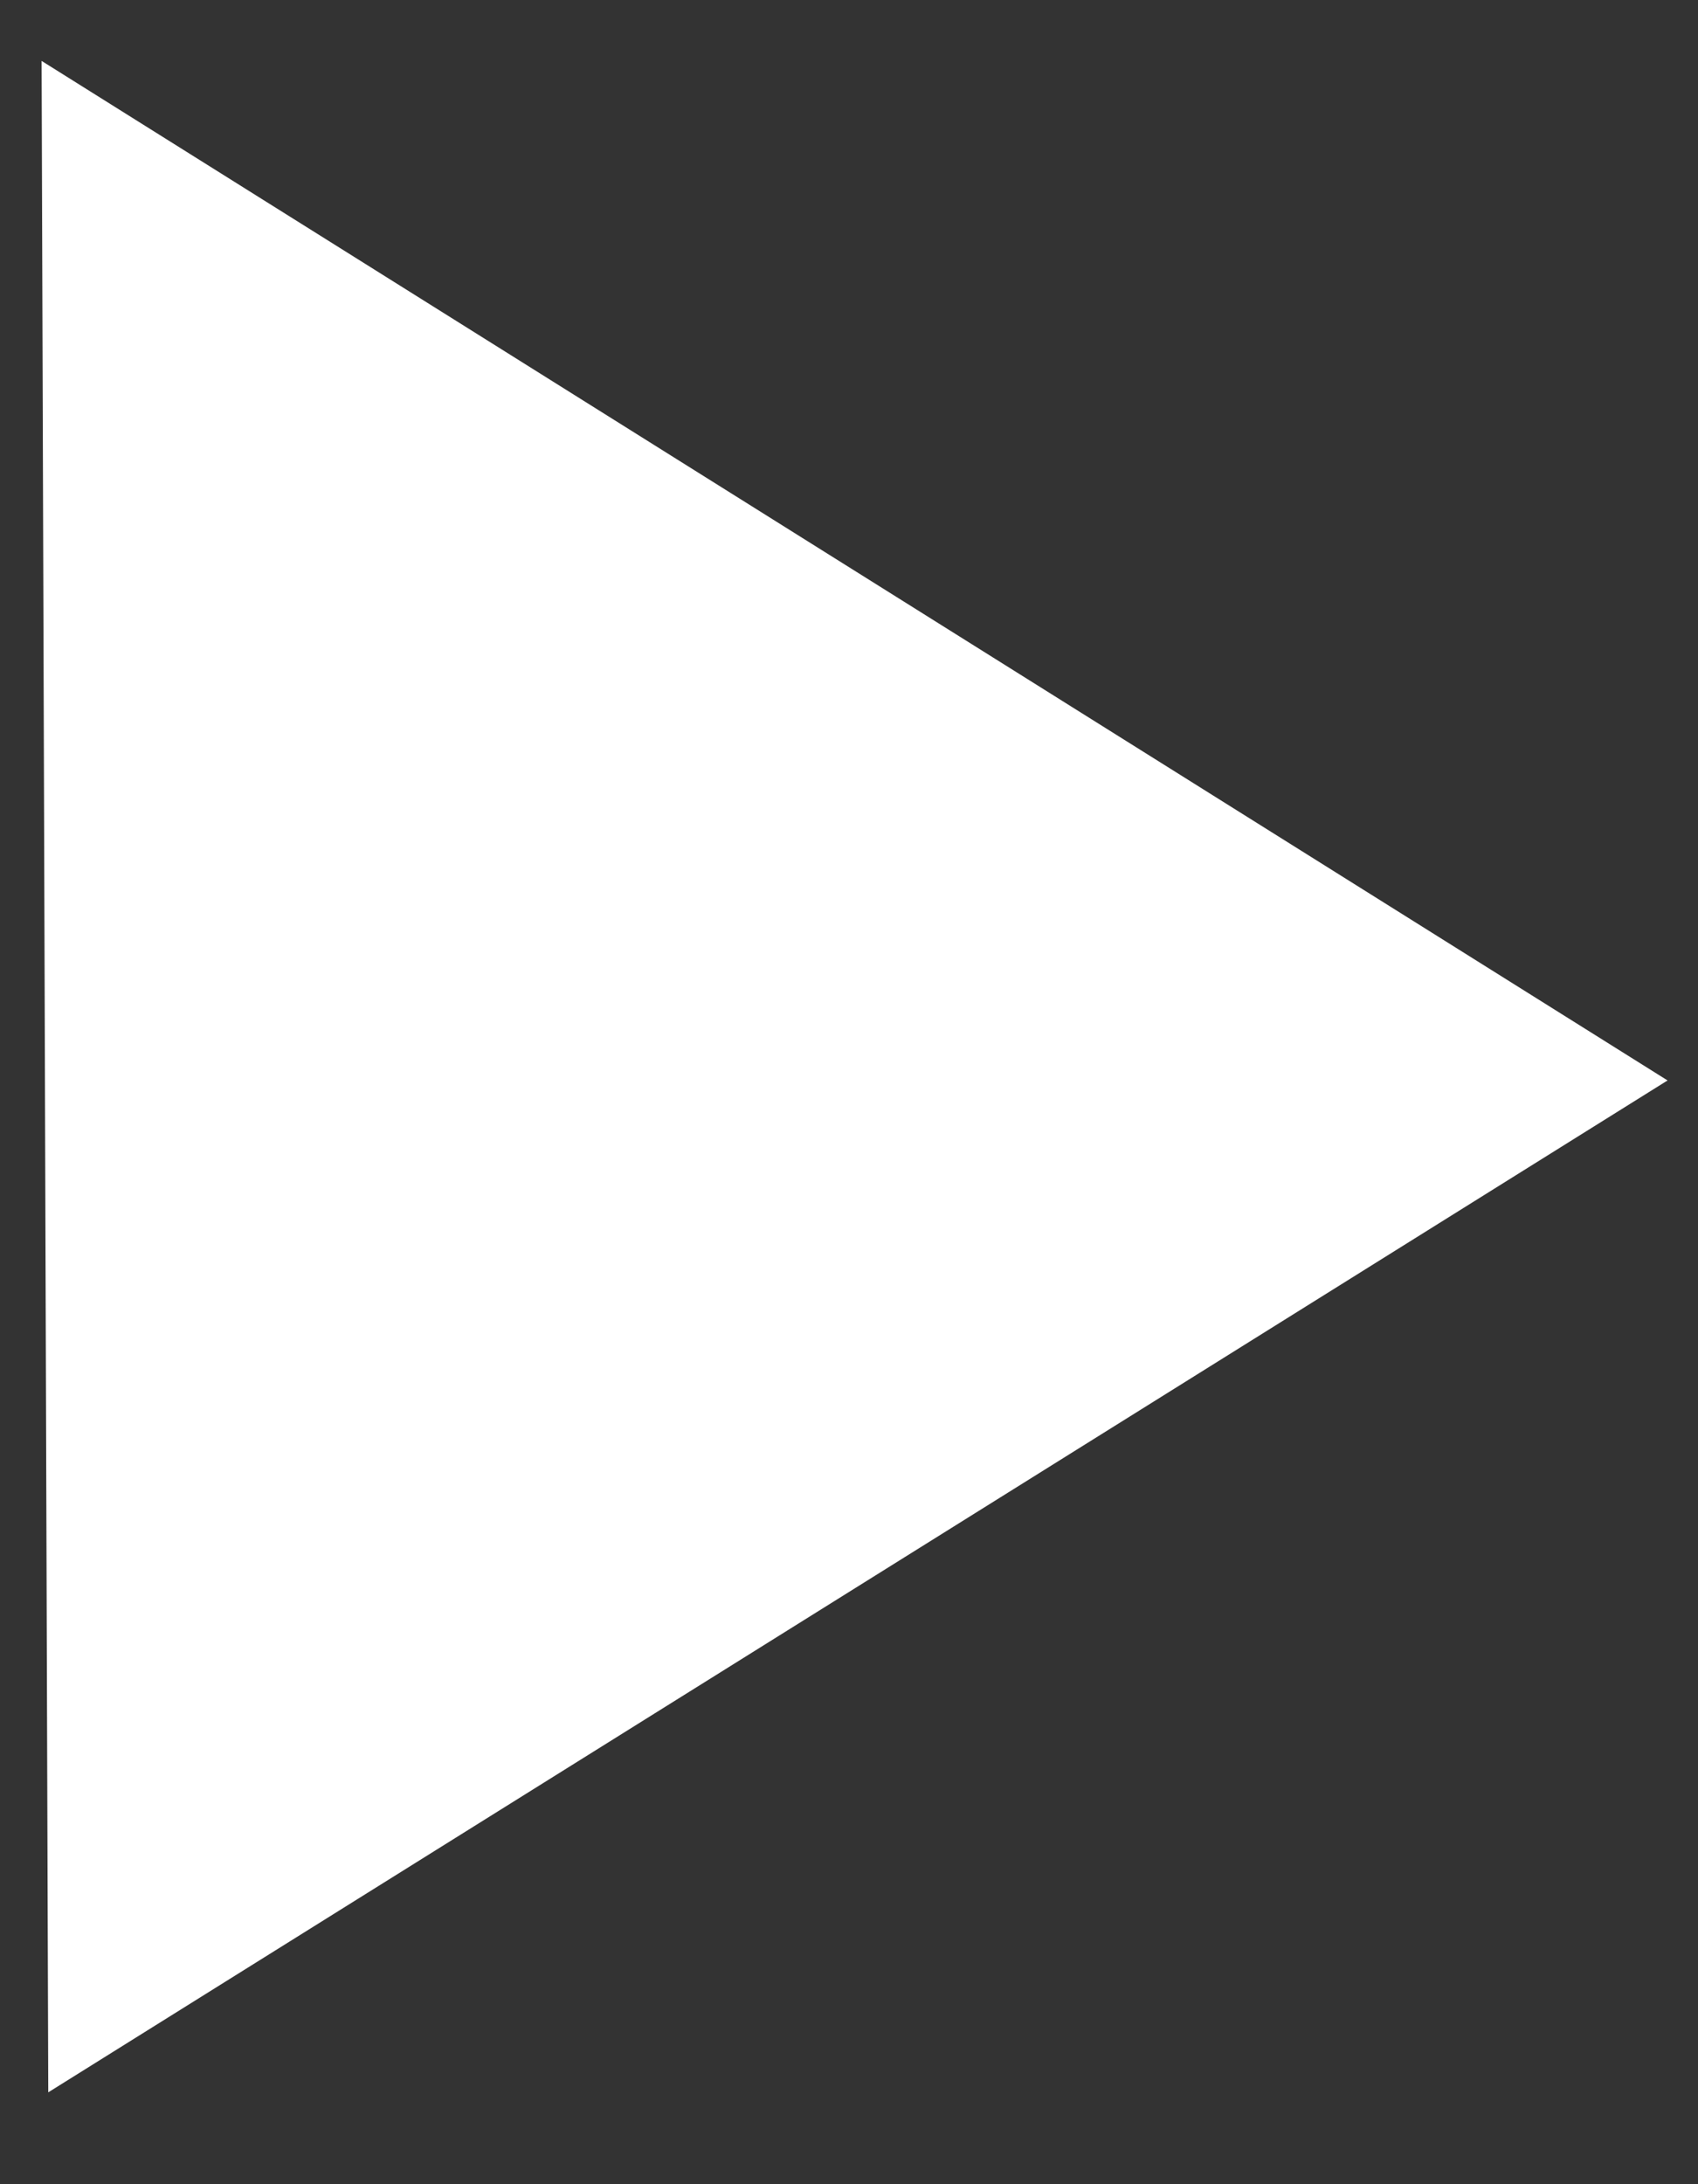 <svg width="14" height="18" viewBox="0 0 14 18" fill="none" xmlns="http://www.w3.org/2000/svg">
<rect x="0" y="0" width="14" height="18" fill="#333333" stroke="none"/>
<path d="M0.343 0.502L0.398 17.243L13.749 8.904L0.343 0.502Z" fill="white"/>
</svg>
